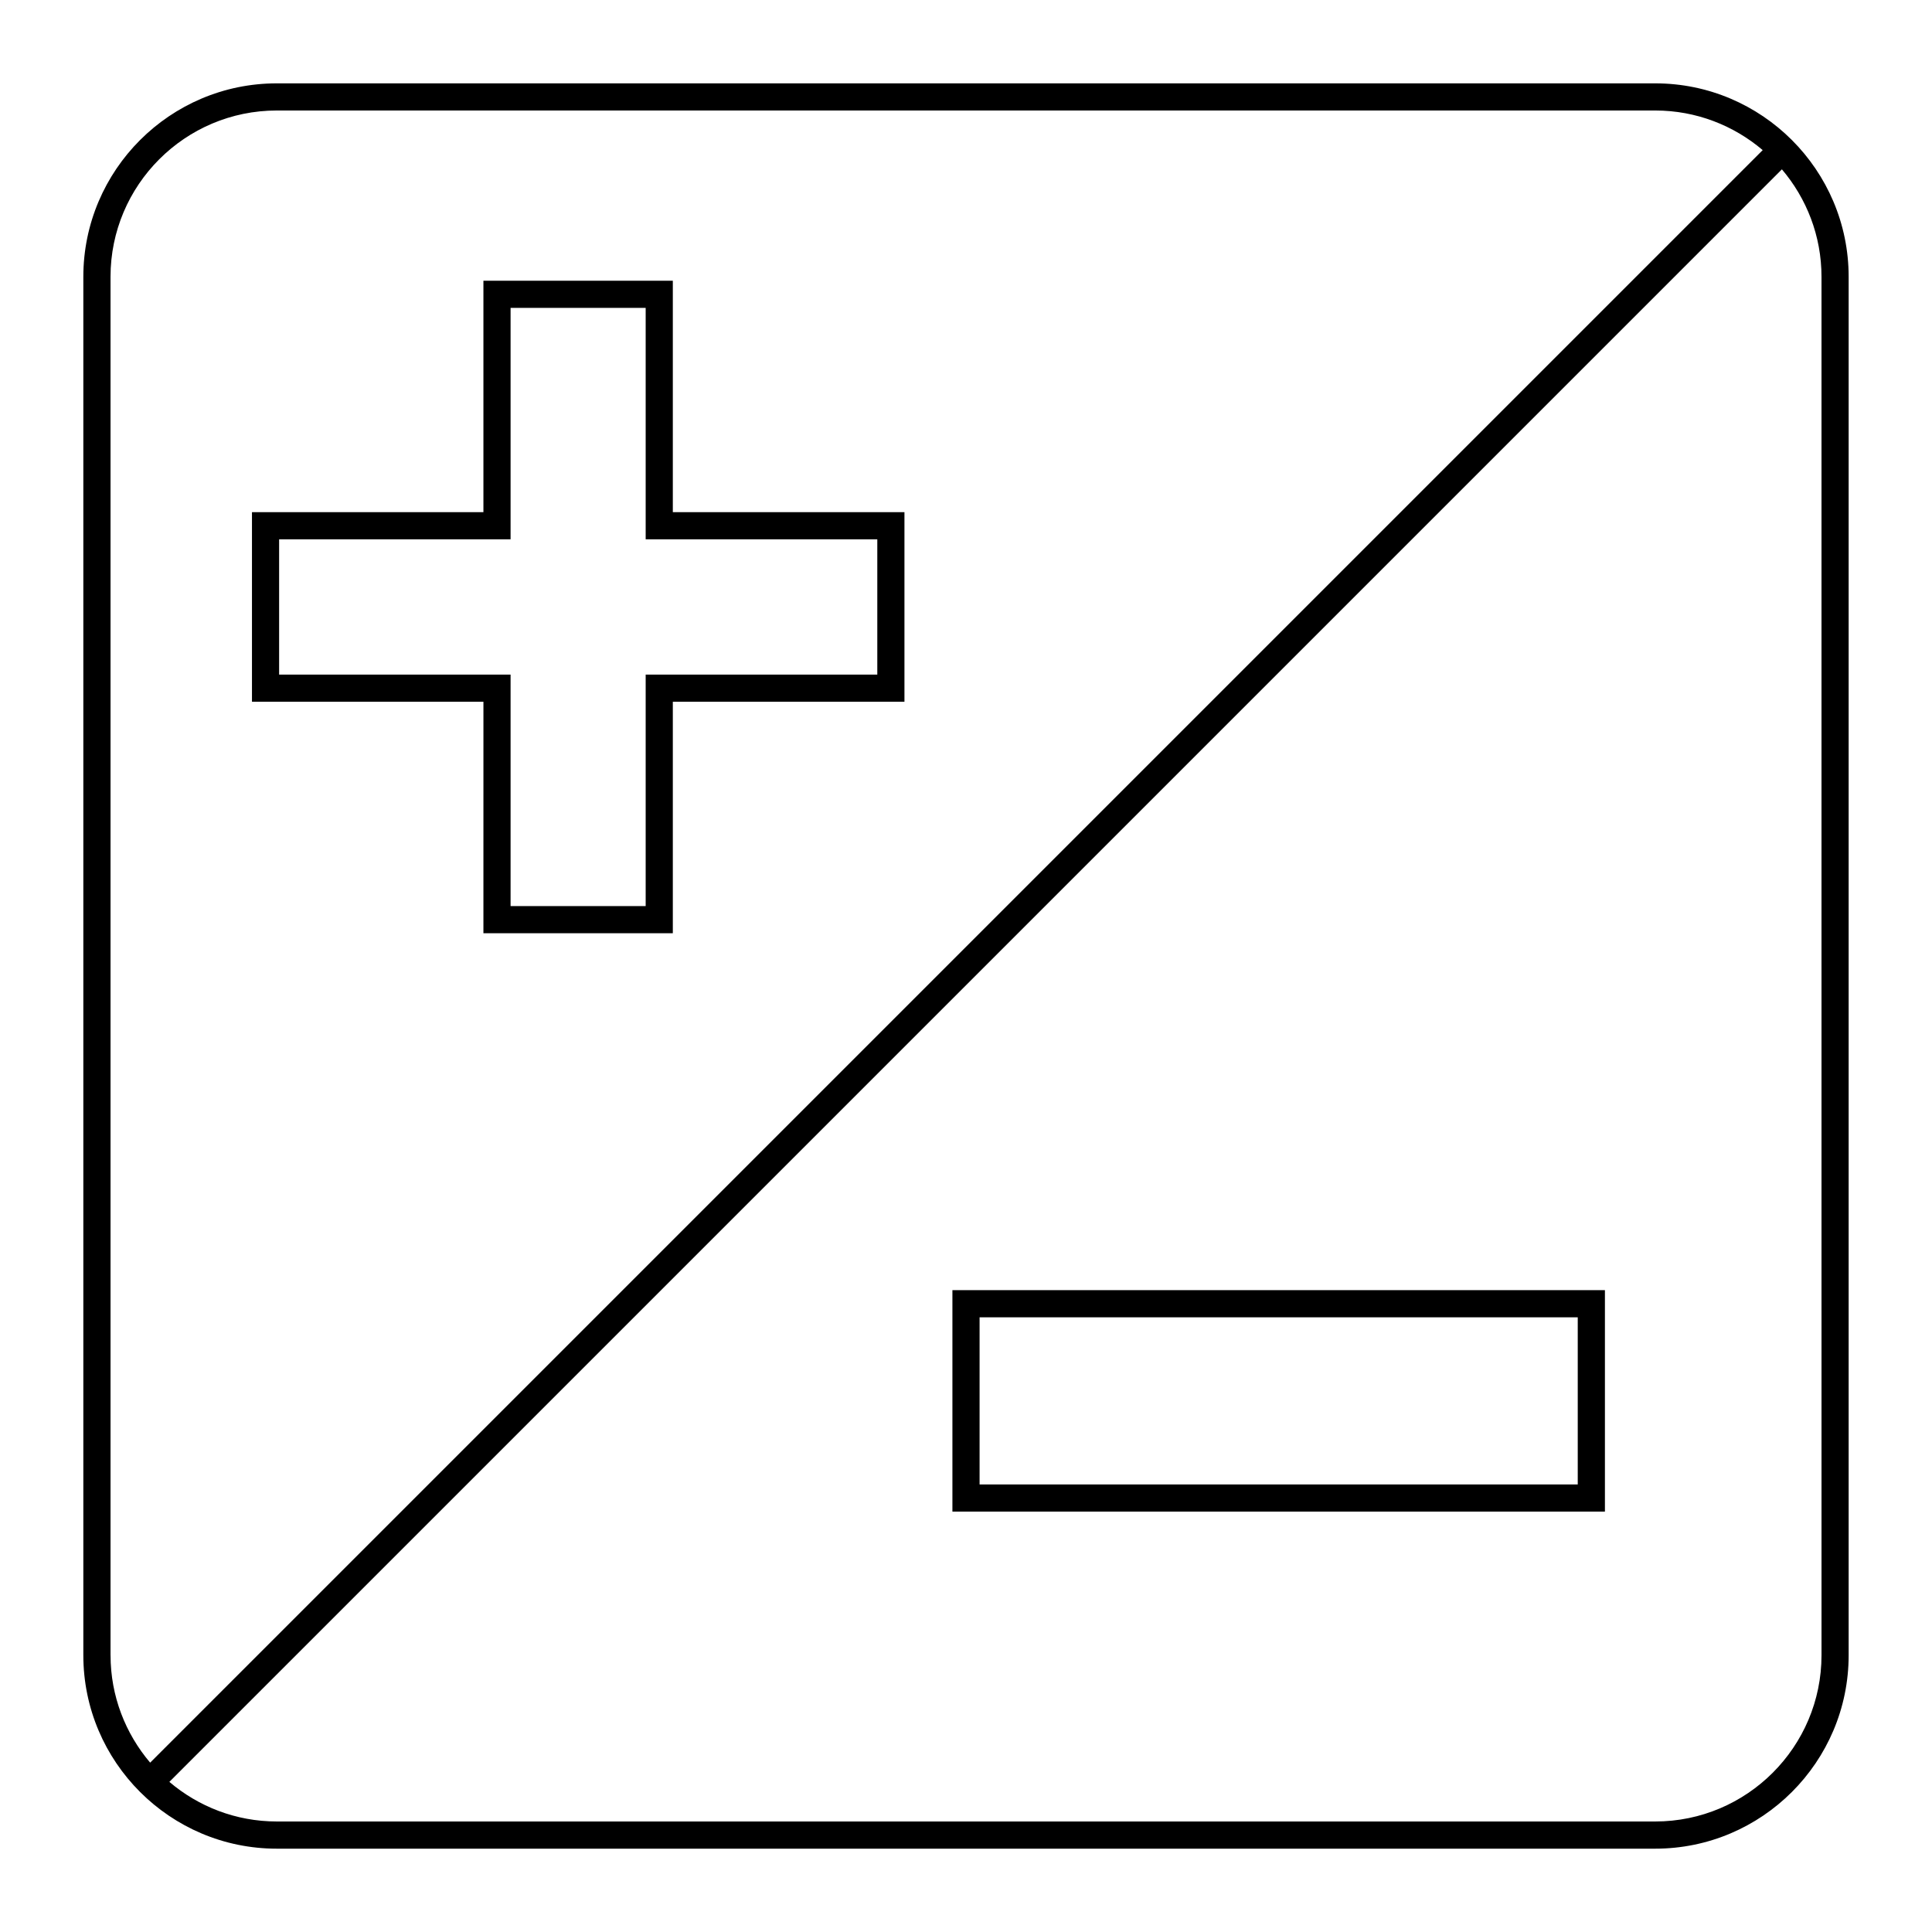 <?xml version="1.0" encoding="UTF-8"?>
<!-- Uploaded to: ICON Repo, www.svgrepo.com, Generator: ICON Repo Mixer Tools -->
<svg fill="#000000" width="800px" height="800px" version="1.1" viewBox="144 144 512 512" xmlns="http://www.w3.org/2000/svg">
 <g>
  <path d="m582.65 166.09h-365.3c-28.27 0-51.266 23-51.266 51.266v365.3c0 28.266 22.996 51.262 51.266 51.262h365.3c28.266 0 51.262-22.996 51.262-51.262v-365.3c0-28.266-22.996-51.266-51.262-51.266zm-409.36 416.56v-365.3c0-24.301 19.766-44.066 44.066-44.066h365.3c10.855 0 20.789 3.965 28.477 10.496l-427.34 427.34c-6.531-7.688-10.496-17.621-10.496-28.477zm453.43 0c0 24.297-19.766 44.062-44.062 44.062h-365.3c-10.855 0-20.789-3.965-28.477-10.496l427.34-427.34c6.531 7.688 10.496 17.625 10.496 28.48z"/>
  <path d="m272.11 391.31h50.195v-61.34h61.383v-50.238h-61.383v-61.336h-50.195v61.336h-61.336v50.242h61.34zm-54.141-68.535v-35.848h61.34v-61.336h35.801v61.336h61.383v35.848h-61.383v61.34h-35.801v-61.34z"/>
  <path d="m396.4 544.59h172.92v-58.688h-172.92zm7.199-51.488h158.52v44.293h-158.52z"/>
 </g>
</svg>